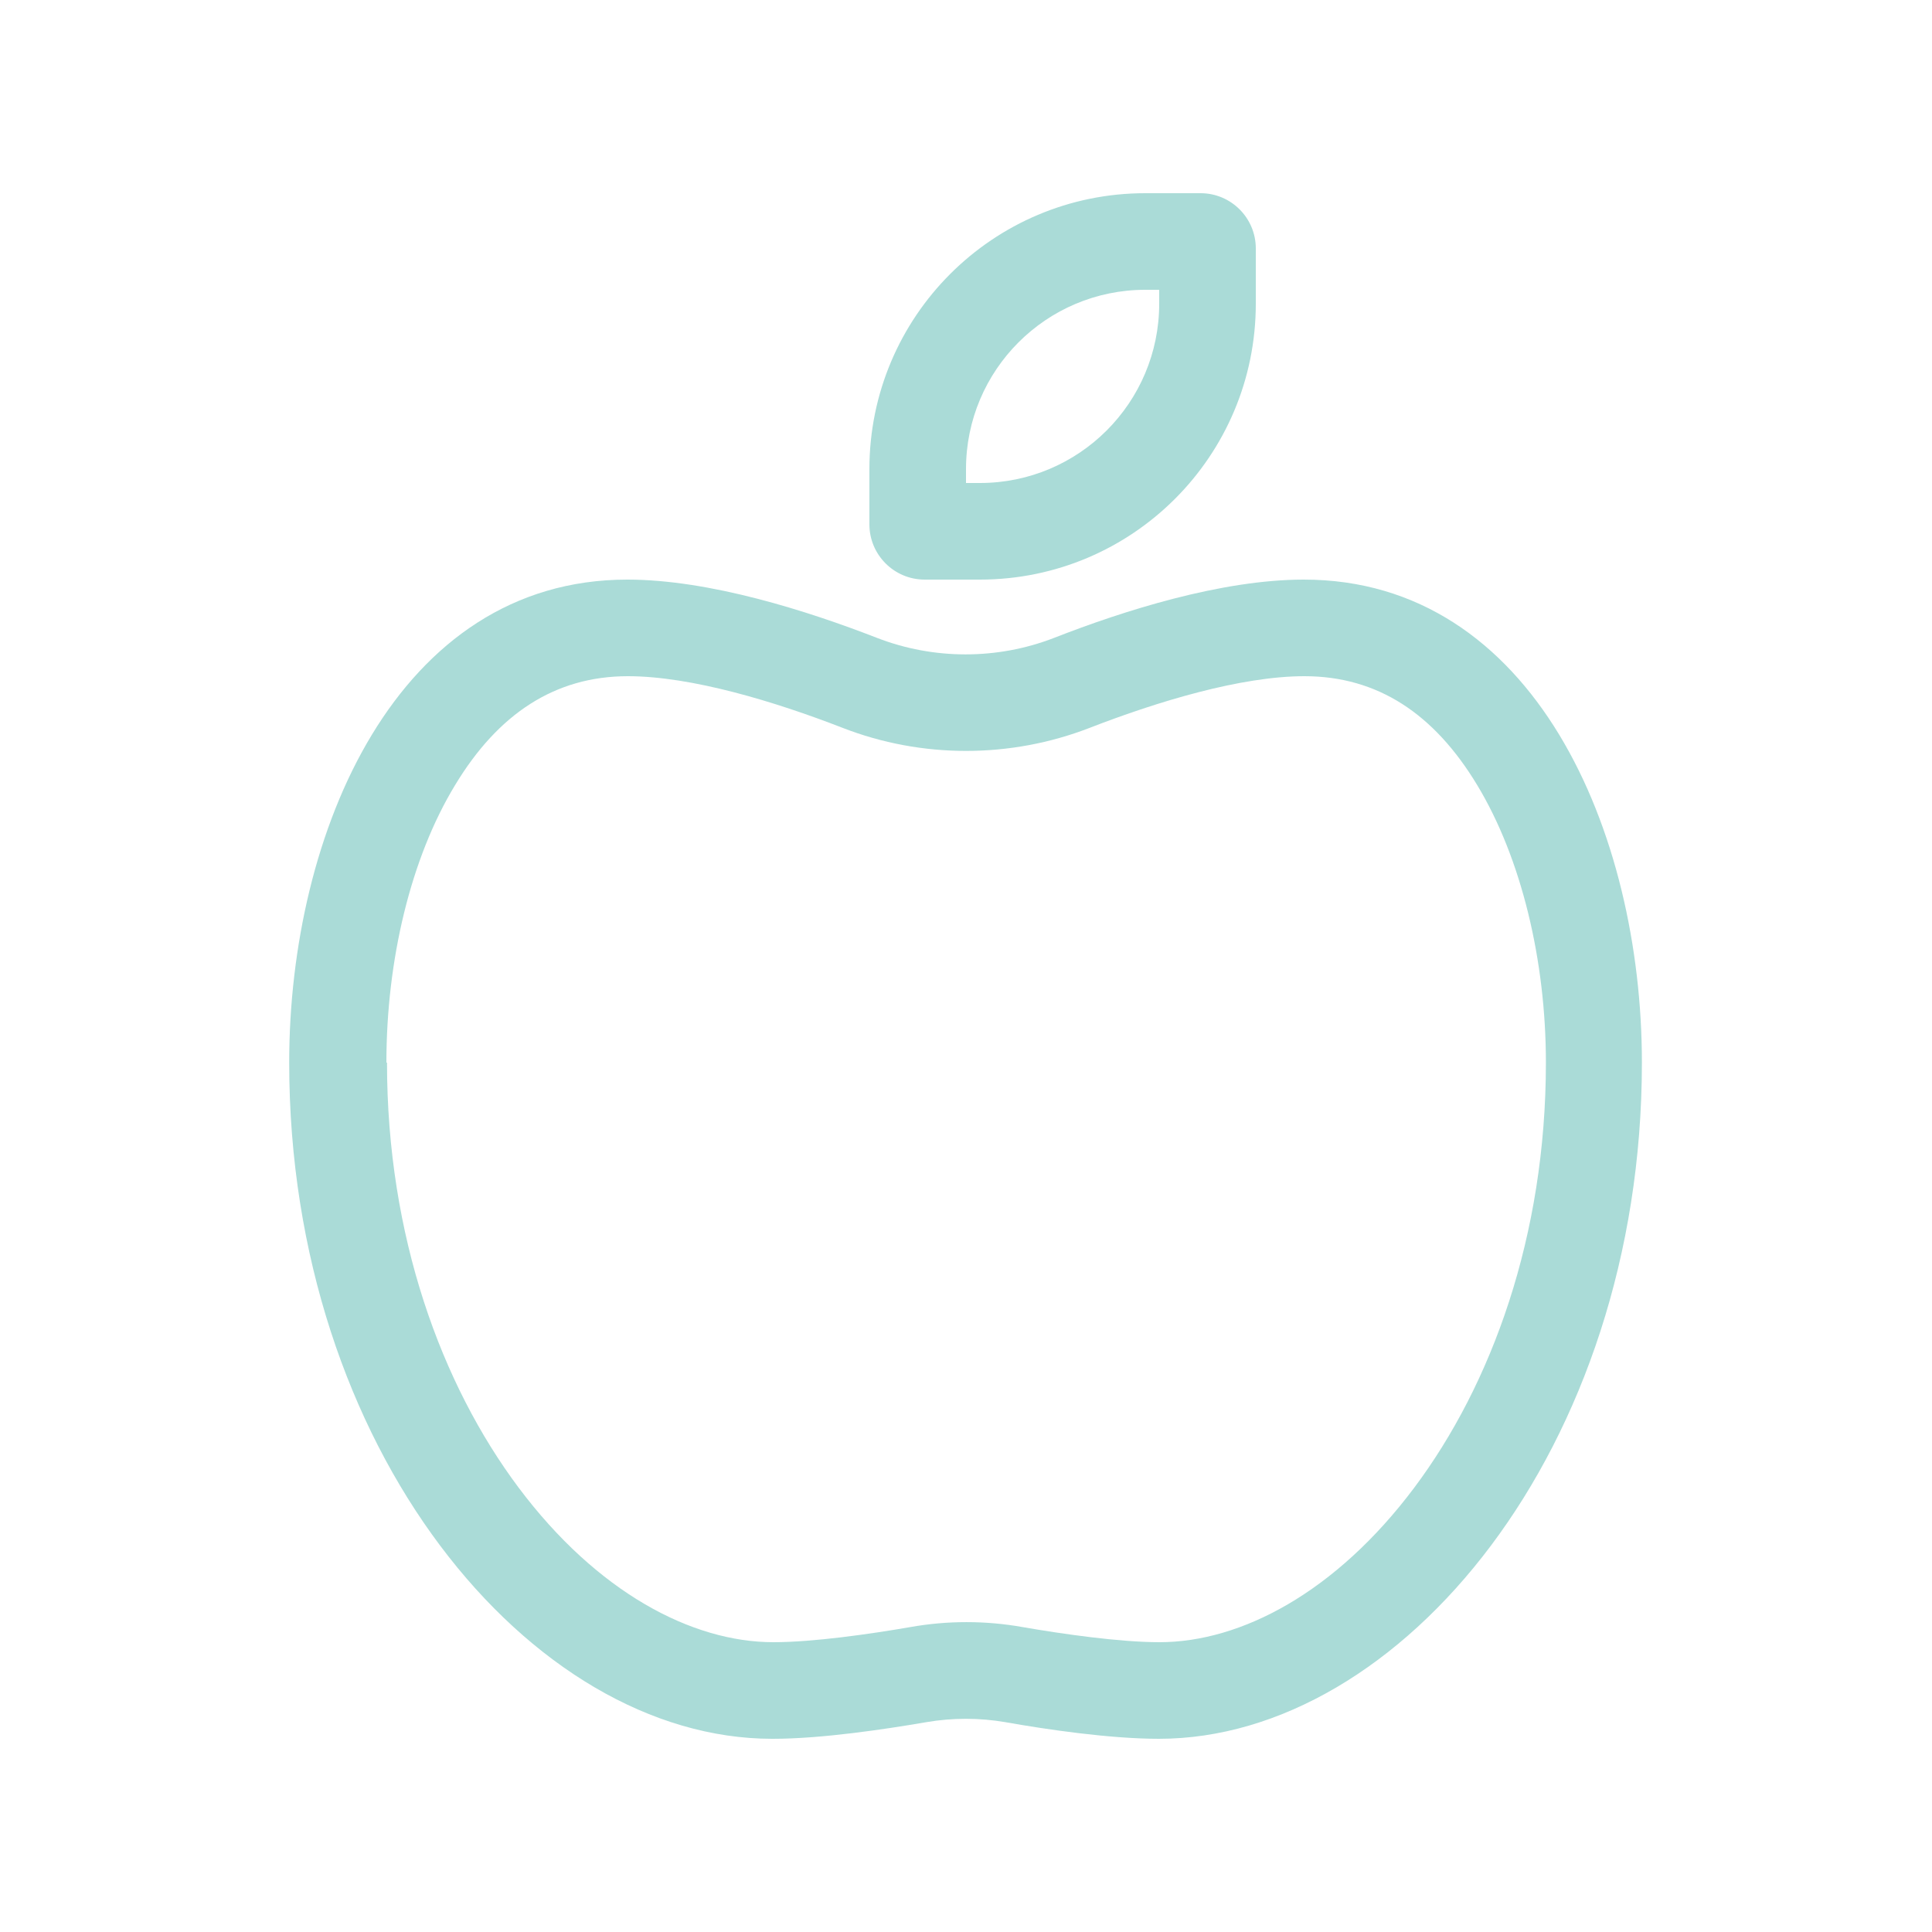 <?xml version="1.0" encoding="UTF-8"?>
<svg xmlns="http://www.w3.org/2000/svg" id="Layer_1" version="1.1" viewBox="0 0 640 640">
  <defs>
    <style>
      .st0 {
        fill: #aadbd7;
      }
    </style>
  </defs>
  <path class="st0" d="M324.6,160h-4.6v-4.6c0-32.8,26.6-59.4,59.4-59.4h4.6v4.6c0,32.8-26.6,59.4-59.4,59.4ZM306.3,192h18.3c50.5,0,91.4-40.9,91.4-91.4v-18.3c0-10.1-8.2-18.3-18.3-18.3h-18.3c-50.5,0-91.4,40.9-91.4,91.4v18.3c0,10.1,8.2,18.3,18.3,18.3ZM128,352c0-33.8,8-67.7,22.8-92,14.2-23.5,33-36,57.2-36,21,0,48.7,8.4,71.1,17.1,26.2,10.2,55.6,10.2,81.9,0,22.4-8.7,50.1-17.1,71.1-17.1,24.3,0,43,12.5,57.2,36,14.7,24.3,22.8,58.2,22.8,92,0,57.5-18,106.6-43.6,140.8-26,34.7-57.4,51.2-84.4,51.2-13.2,0-32-2.7-45.3-5-12.3-2.2-25-2.2-37.3,0-13.3,2.3-32.1,5-45.3,5-27,0-58.4-16.5-84.4-51.2-25.6-34.2-43.6-83.3-43.6-140.8h-.2ZM256,576c16.2,0,37.4-3.2,50.8-5.5,8.7-1.5,17.6-1.5,26.3,0,13.5,2.4,34.6,5.5,50.8,5.5,80,0,160-96,160-224,0-76.3-35.7-160-112-160-27.3,0-59.7,10.3-82.7,19.3-18.8,7.3-39.9,7.3-58.7,0-22.9-8.9-55.4-19.3-82.7-19.3-76.3,0-112,83.7-112,160,0,128,80,224,160,224h.2Z"></path>
</svg>
